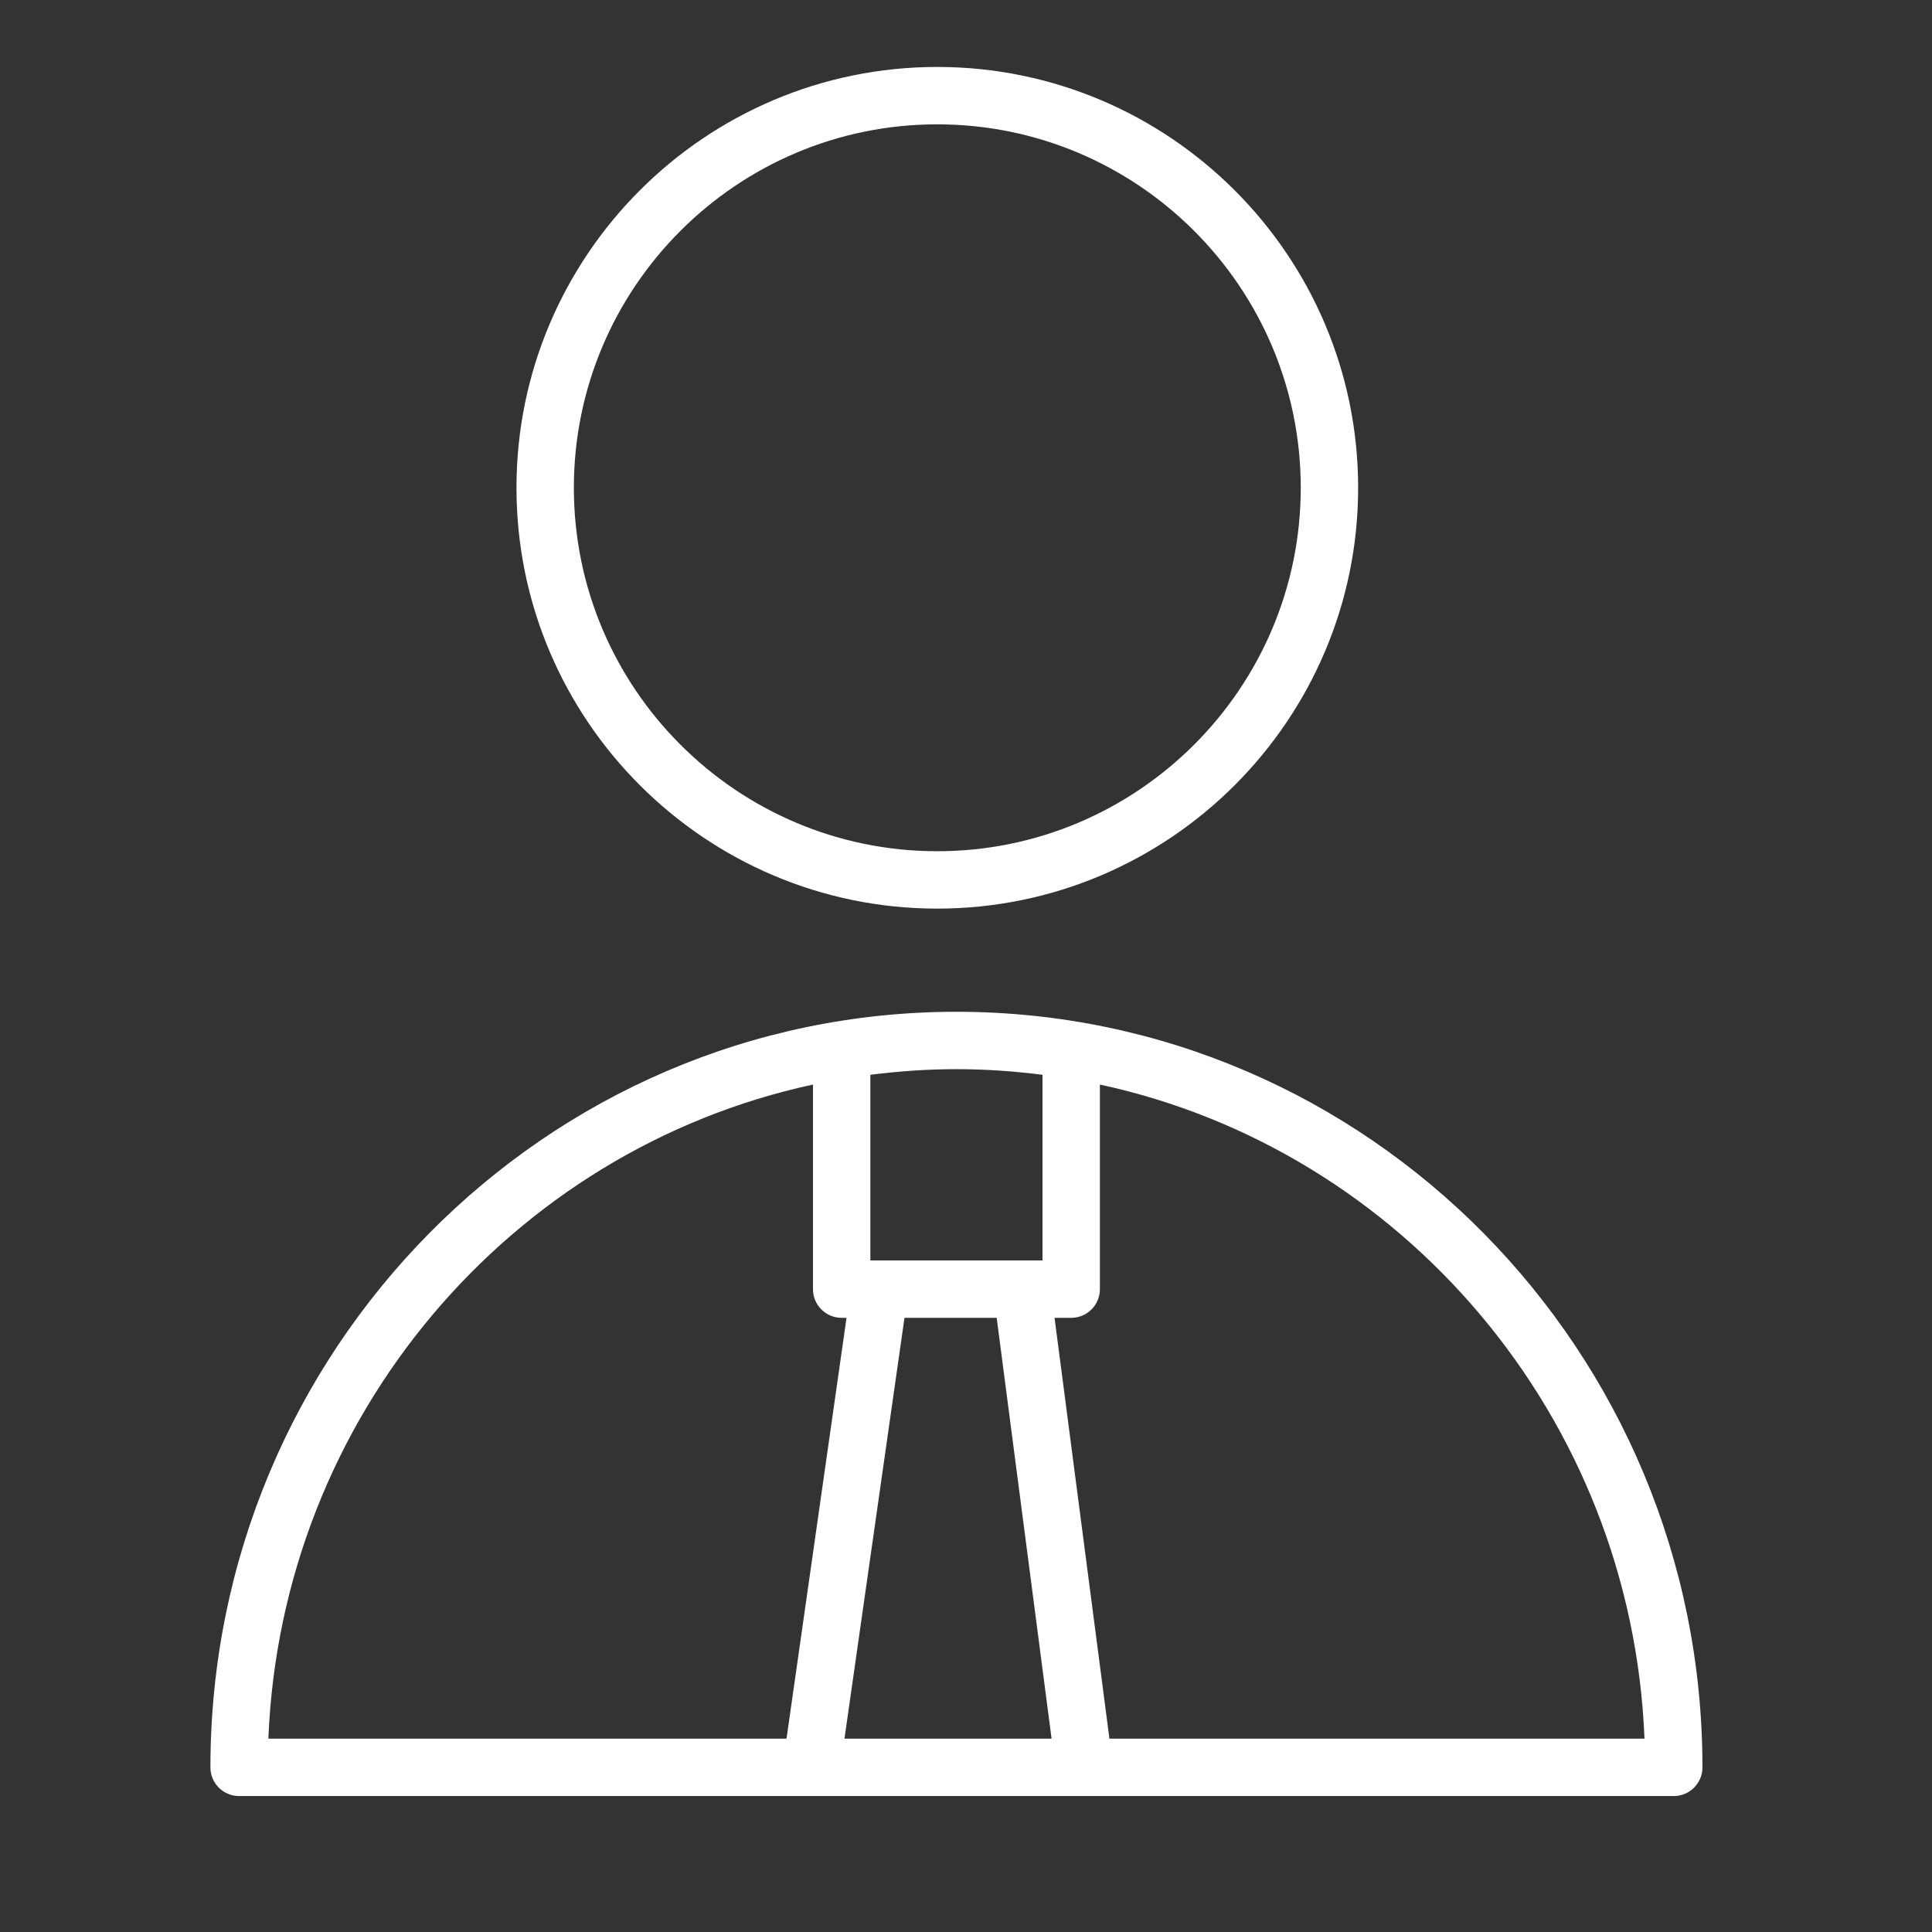 <?xml version="1.0" encoding="UTF-8"?> <svg xmlns="http://www.w3.org/2000/svg" width="101" height="101" viewBox="0 0 101 101" fill="none"><rect x="0" y="0" width="101" height="101" fill="#333333" stroke="none"/> <path d="M50 52.893C28.495 52.893 11 70.613 11 92.393C11 93.222 11.671 93.893 12.5 93.893H87.5C88.329 93.893 89 93.222 89 92.393C89 70.613 71.505 52.893 50 52.893ZM52.104 68.893L54.974 90.893H44.147L47.284 68.893H52.104ZM54.5 56.188V65.893H45.5V56.188C46.975 56 48.475 55.893 50 55.893C51.525 55.893 53.025 56 54.5 56.188ZM42.5 56.698V67.393C42.5 68.222 43.171 68.893 44 68.893H44.254L41.117 90.893H14.03C14.705 74.042 26.705 60.106 42.5 56.698ZM57.99 90.893C57.988 90.864 57.991 90.836 57.987 90.807L55.129 68.893H56C56.829 68.893 57.5 68.222 57.5 67.393V56.698C73.295 60.106 85.295 74.042 85.97 90.893H57.99Z" fill="white"></path> <path d="M48.995 47.5C61.128 47.5 71 37.63 71 25.499C71 13.369 61.128 3.5 48.995 3.5C36.867 3.5 27 13.369 27 25.499C27 37.631 36.867 47.5 48.995 47.5ZM48.995 6.5C59.474 6.5 68 15.023 68 25.499C68 35.976 59.475 44.5 48.995 44.5C38.521 44.5 30 35.976 30 25.499C30 15.023 38.521 6.5 48.995 6.5Z" fill="white"></path> </svg> 
